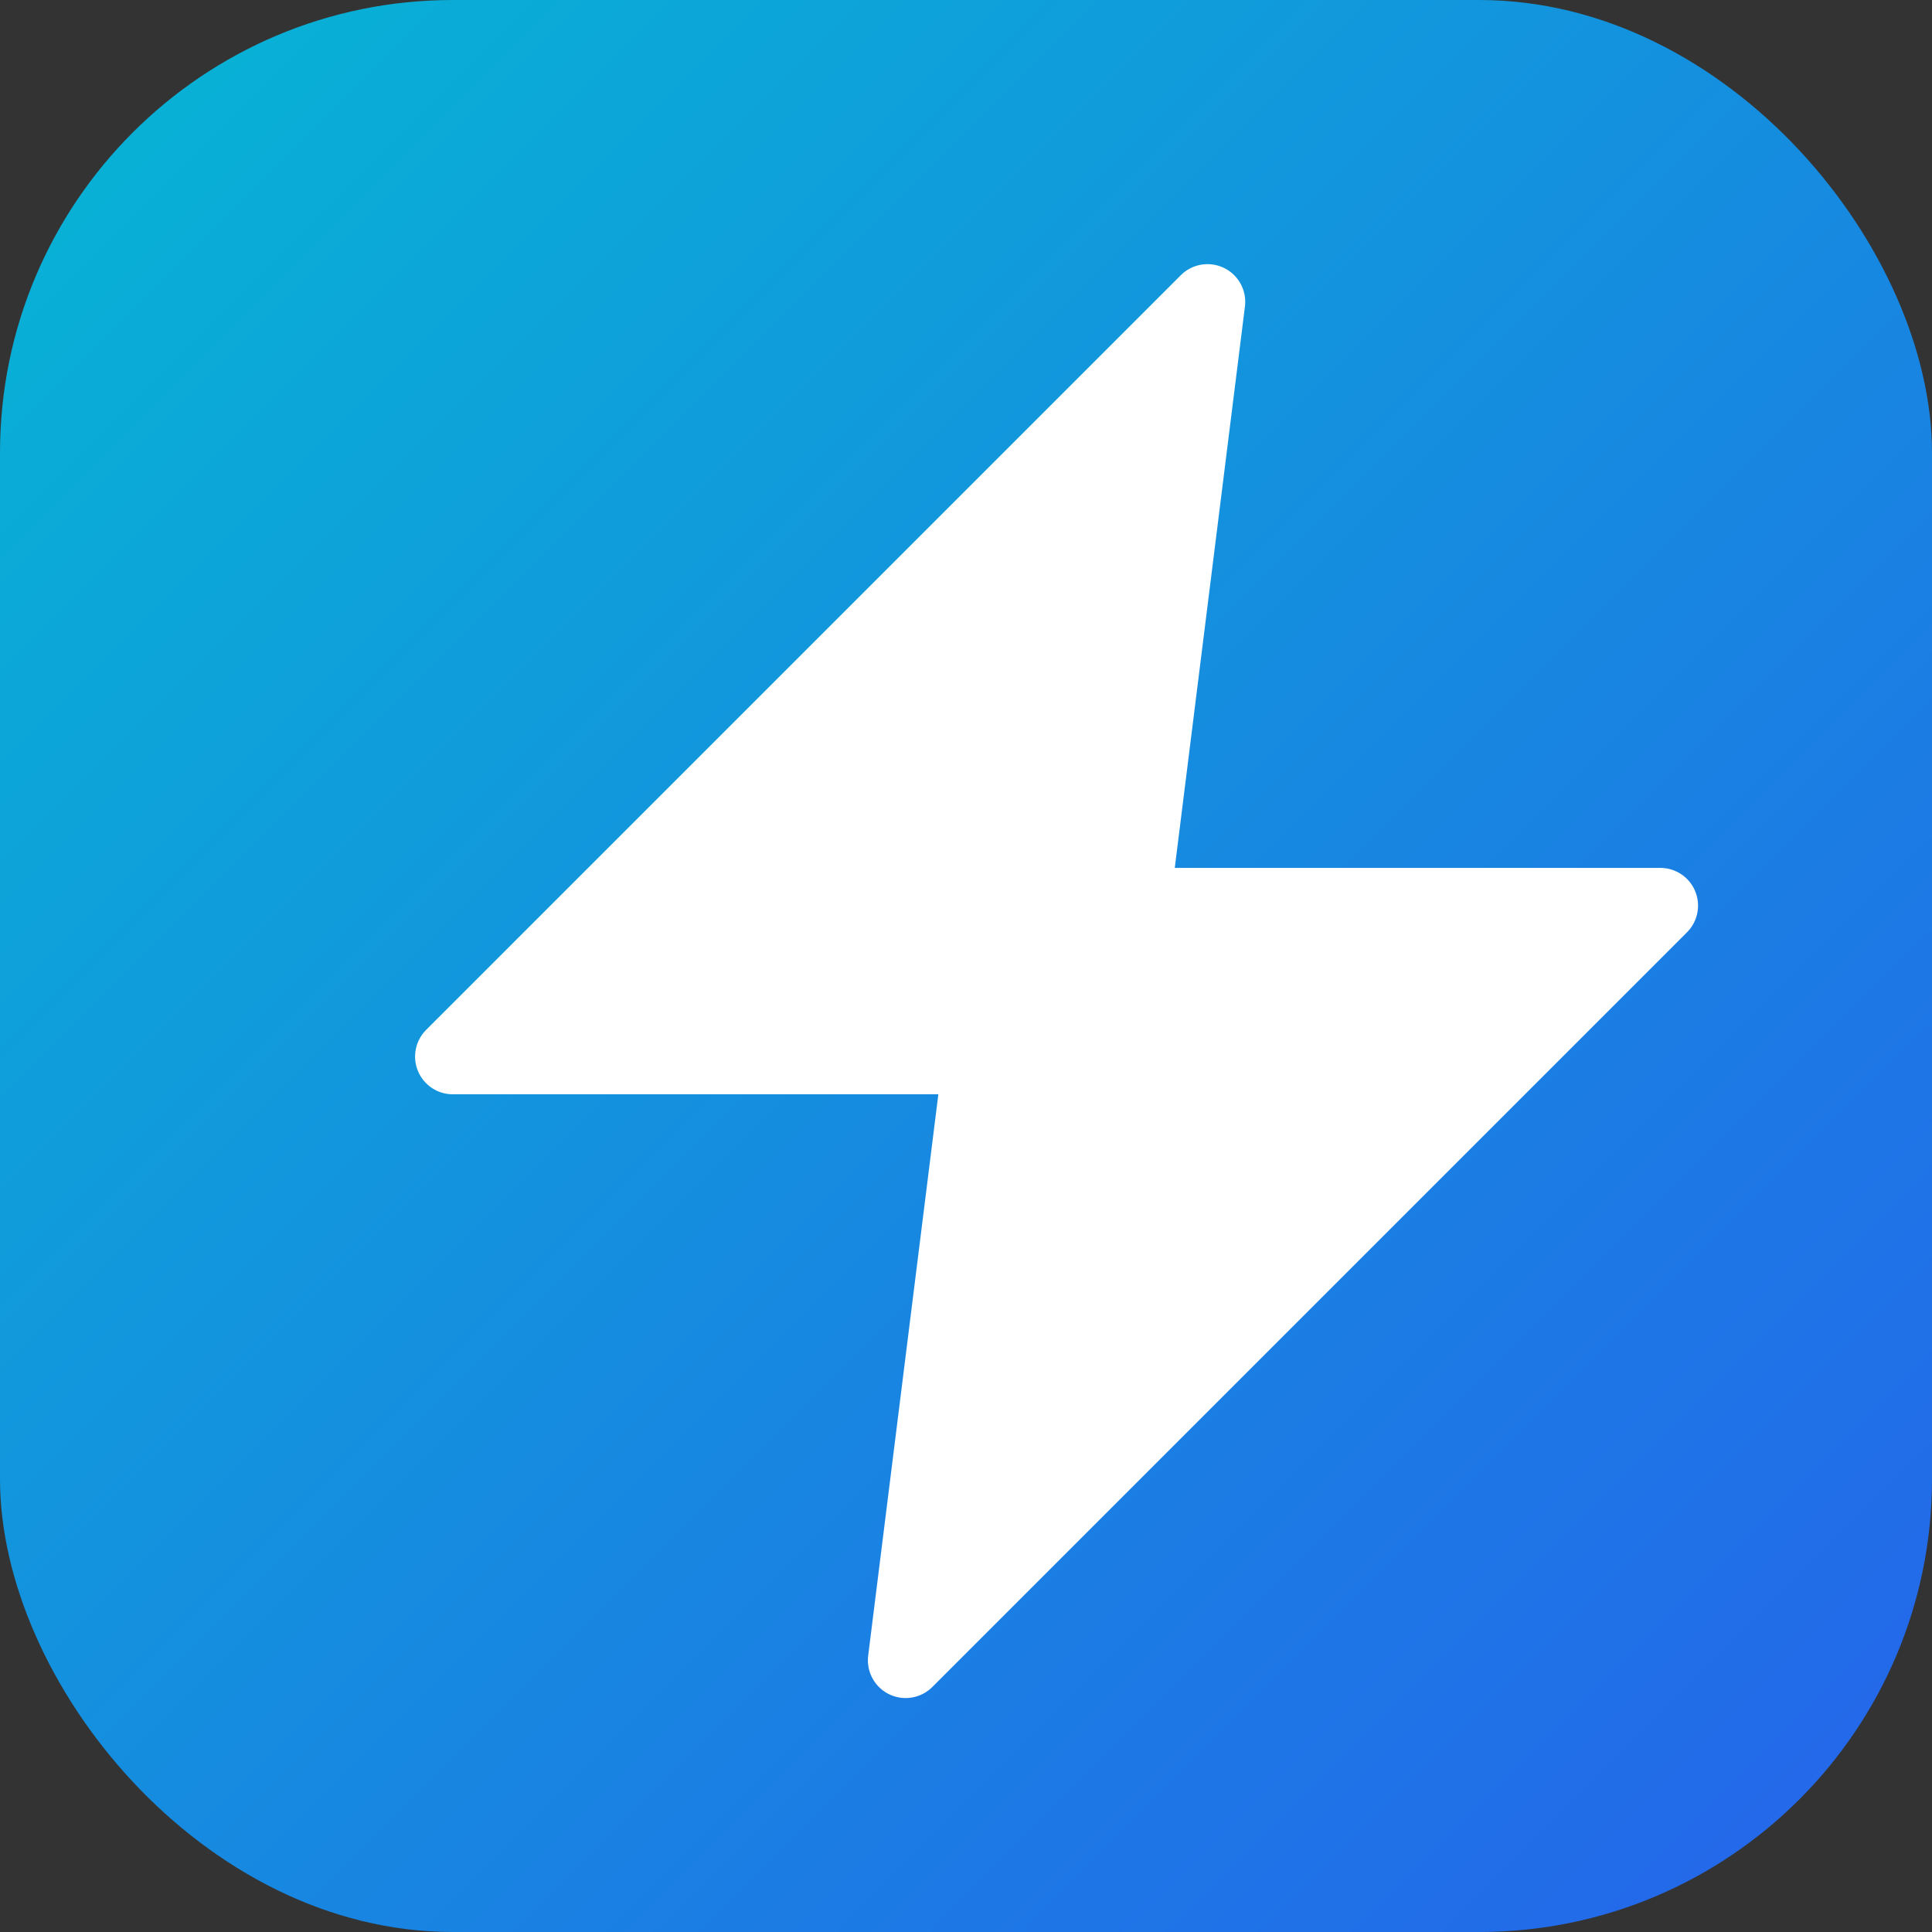 <svg width="256" height="256" viewBox="0 0 256 256" fill="none" xmlns="http://www.w3.org/2000/svg">
    <rect x="0" y="0" width="256" height="256" fill="#333333" stroke="none"/>
    <defs>
        <linearGradient id="gradient" x1="0" y1="0" x2="256" y2="256" gradientUnits="userSpaceOnUse">
            <stop stop-color="#06b6d4" />
            <stop offset="1" stop-color="#2563eb" />
        </linearGradient>
    </defs>
    <rect width="256" height="256" rx="60" fill="url(#gradient)" />
    <path d="M160 40L60 140H130L120 220L220 120H150L160 40Z" fill="white" stroke="white" stroke-width="10" stroke-linejoin="round" />
</svg>
